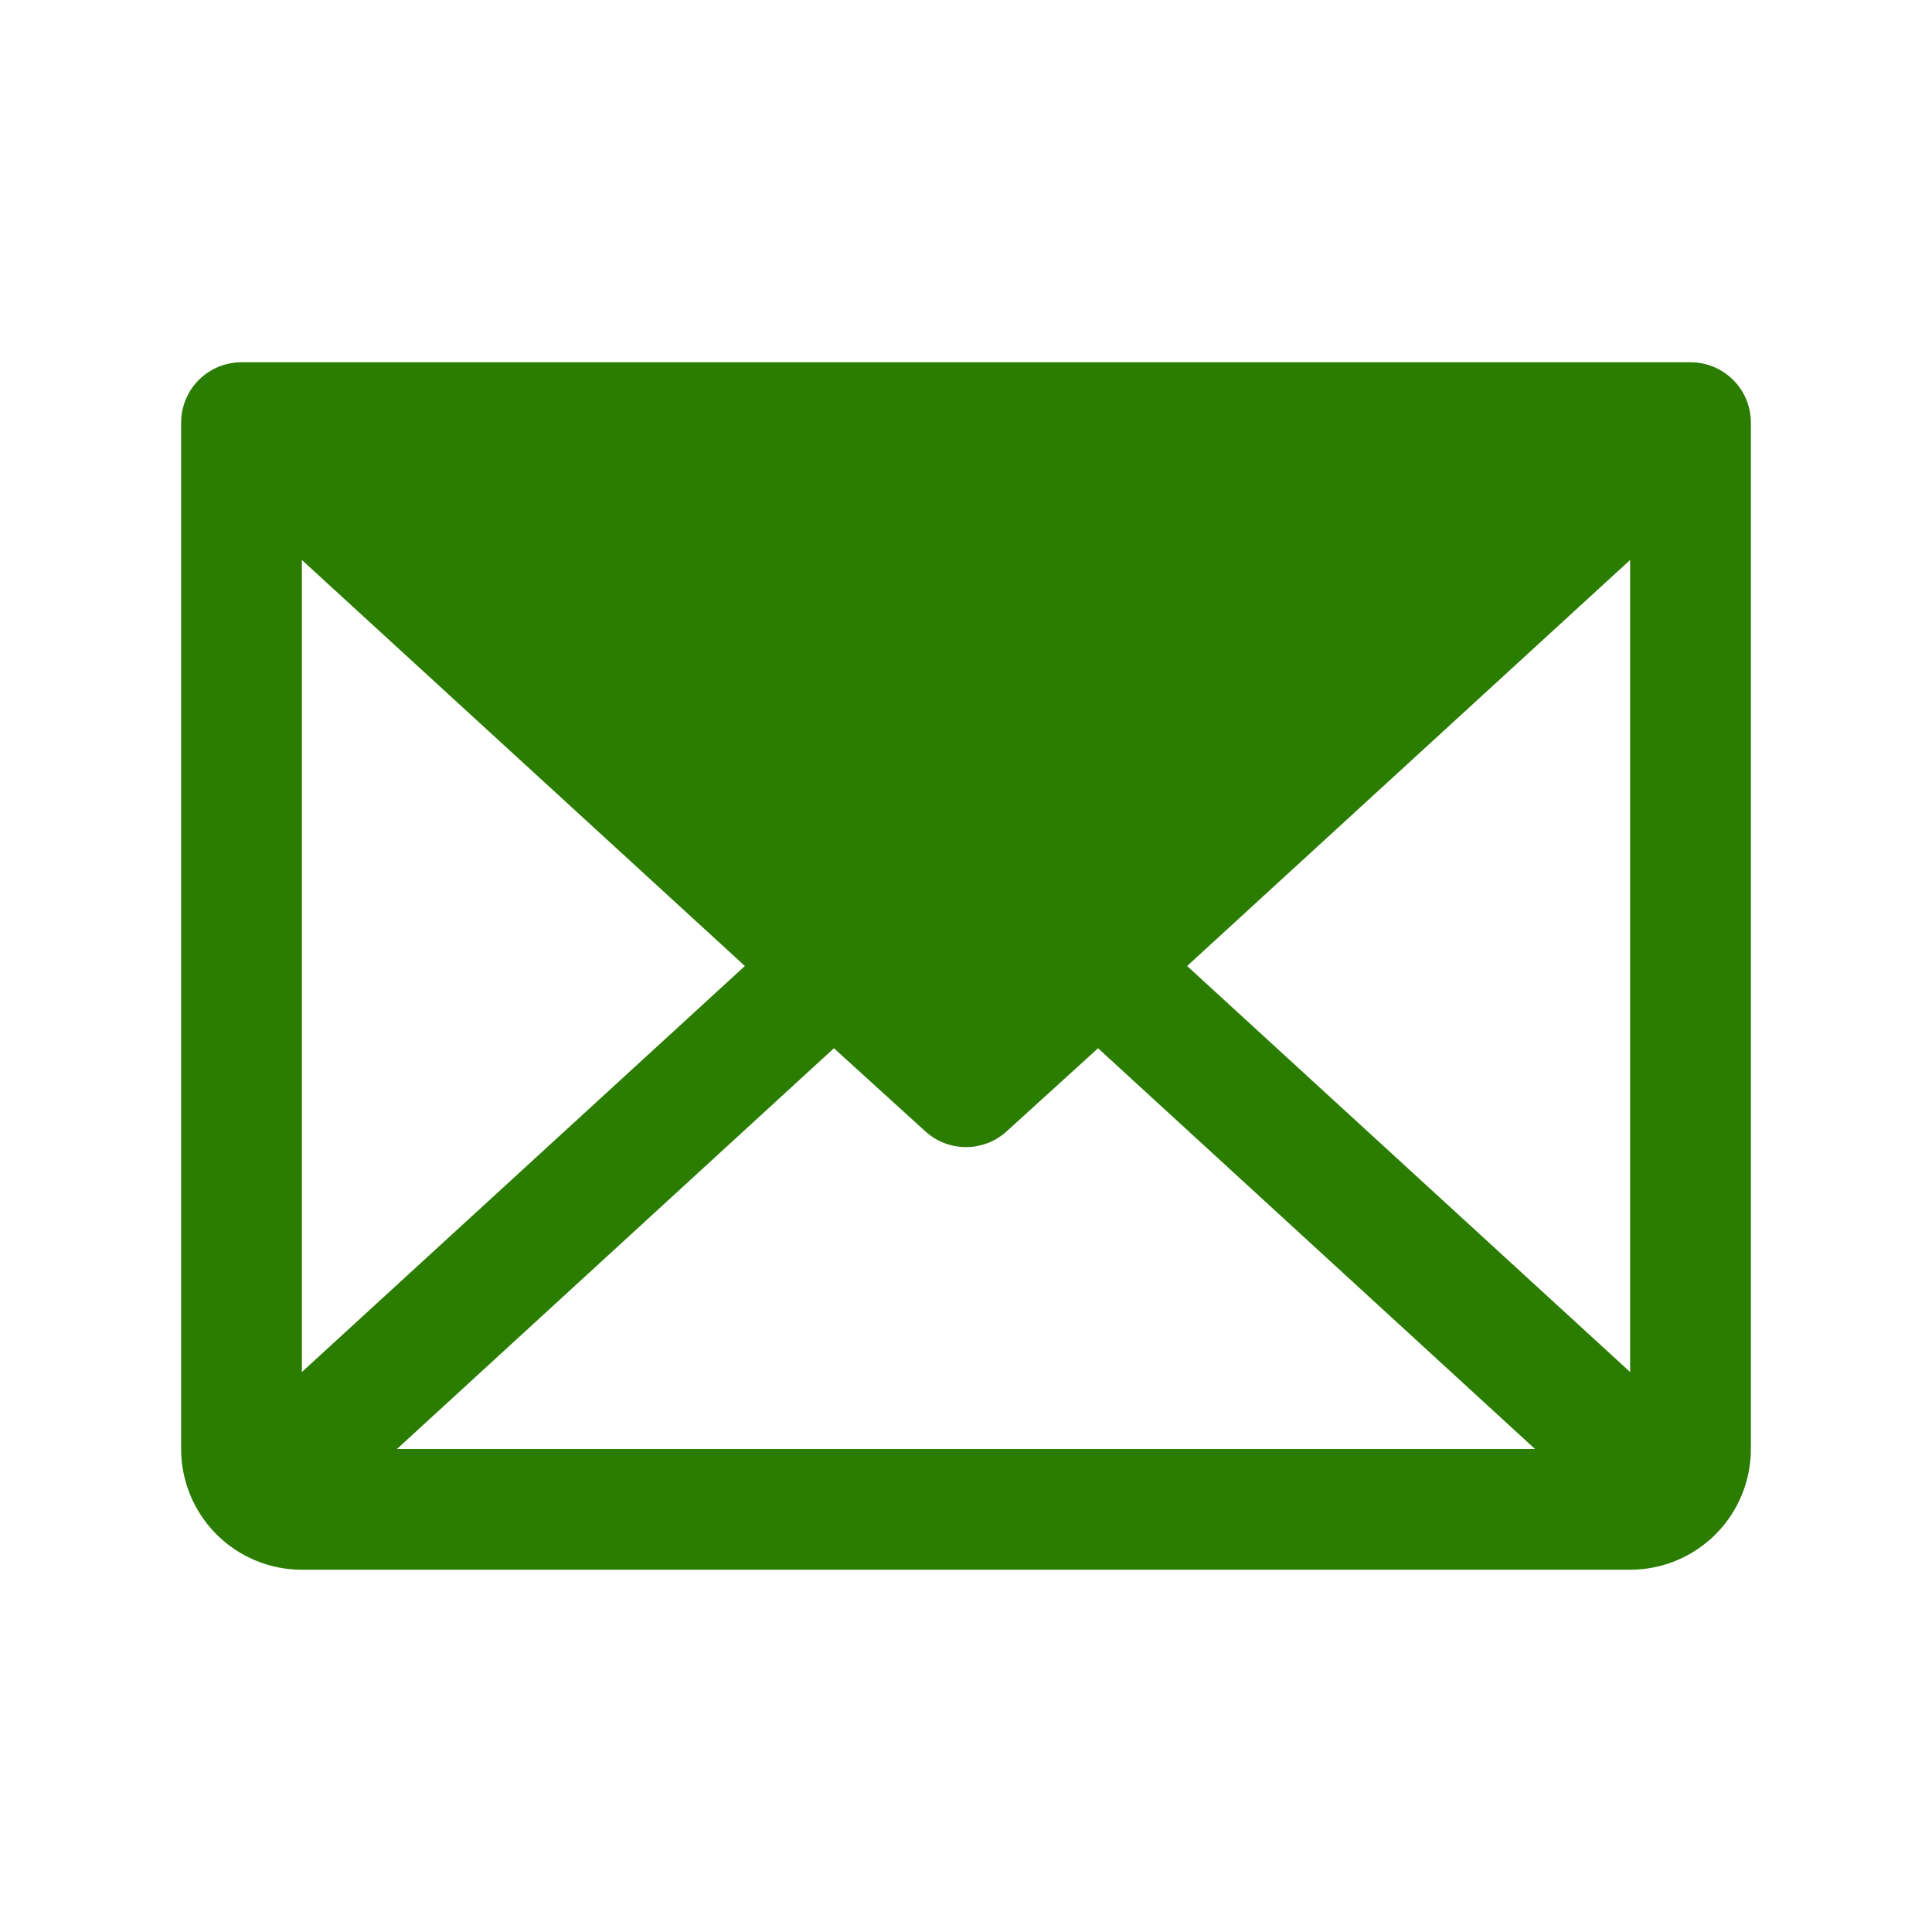 <?xml version="1.0" encoding="UTF-8"?> <svg xmlns="http://www.w3.org/2000/svg" width="96" height="96" viewBox="0 0 96 96" fill="none"> <path d="M84 18H12C11.204 18 10.441 18.316 9.879 18.879C9.316 19.441 9 20.204 9 21V72C9 73.591 9.632 75.117 10.757 76.243C11.883 77.368 13.409 78 15 78H81C82.591 78 84.117 77.368 85.243 76.243C86.368 75.117 87 73.591 87 72V21C87 20.204 86.684 19.441 86.121 18.879C85.559 18.316 84.796 18 84 18ZM37.013 48L15 68.175V27.825L37.013 48ZM41.438 52.087L45.975 56.212C46.528 56.718 47.25 56.999 48 56.999C48.75 56.999 49.472 56.718 50.025 56.212L54.562 52.087L76.275 72H19.725L41.438 52.087ZM58.987 48L81 27.825V68.175L58.987 48Z" fill="#2B7D01"></path> </svg> 